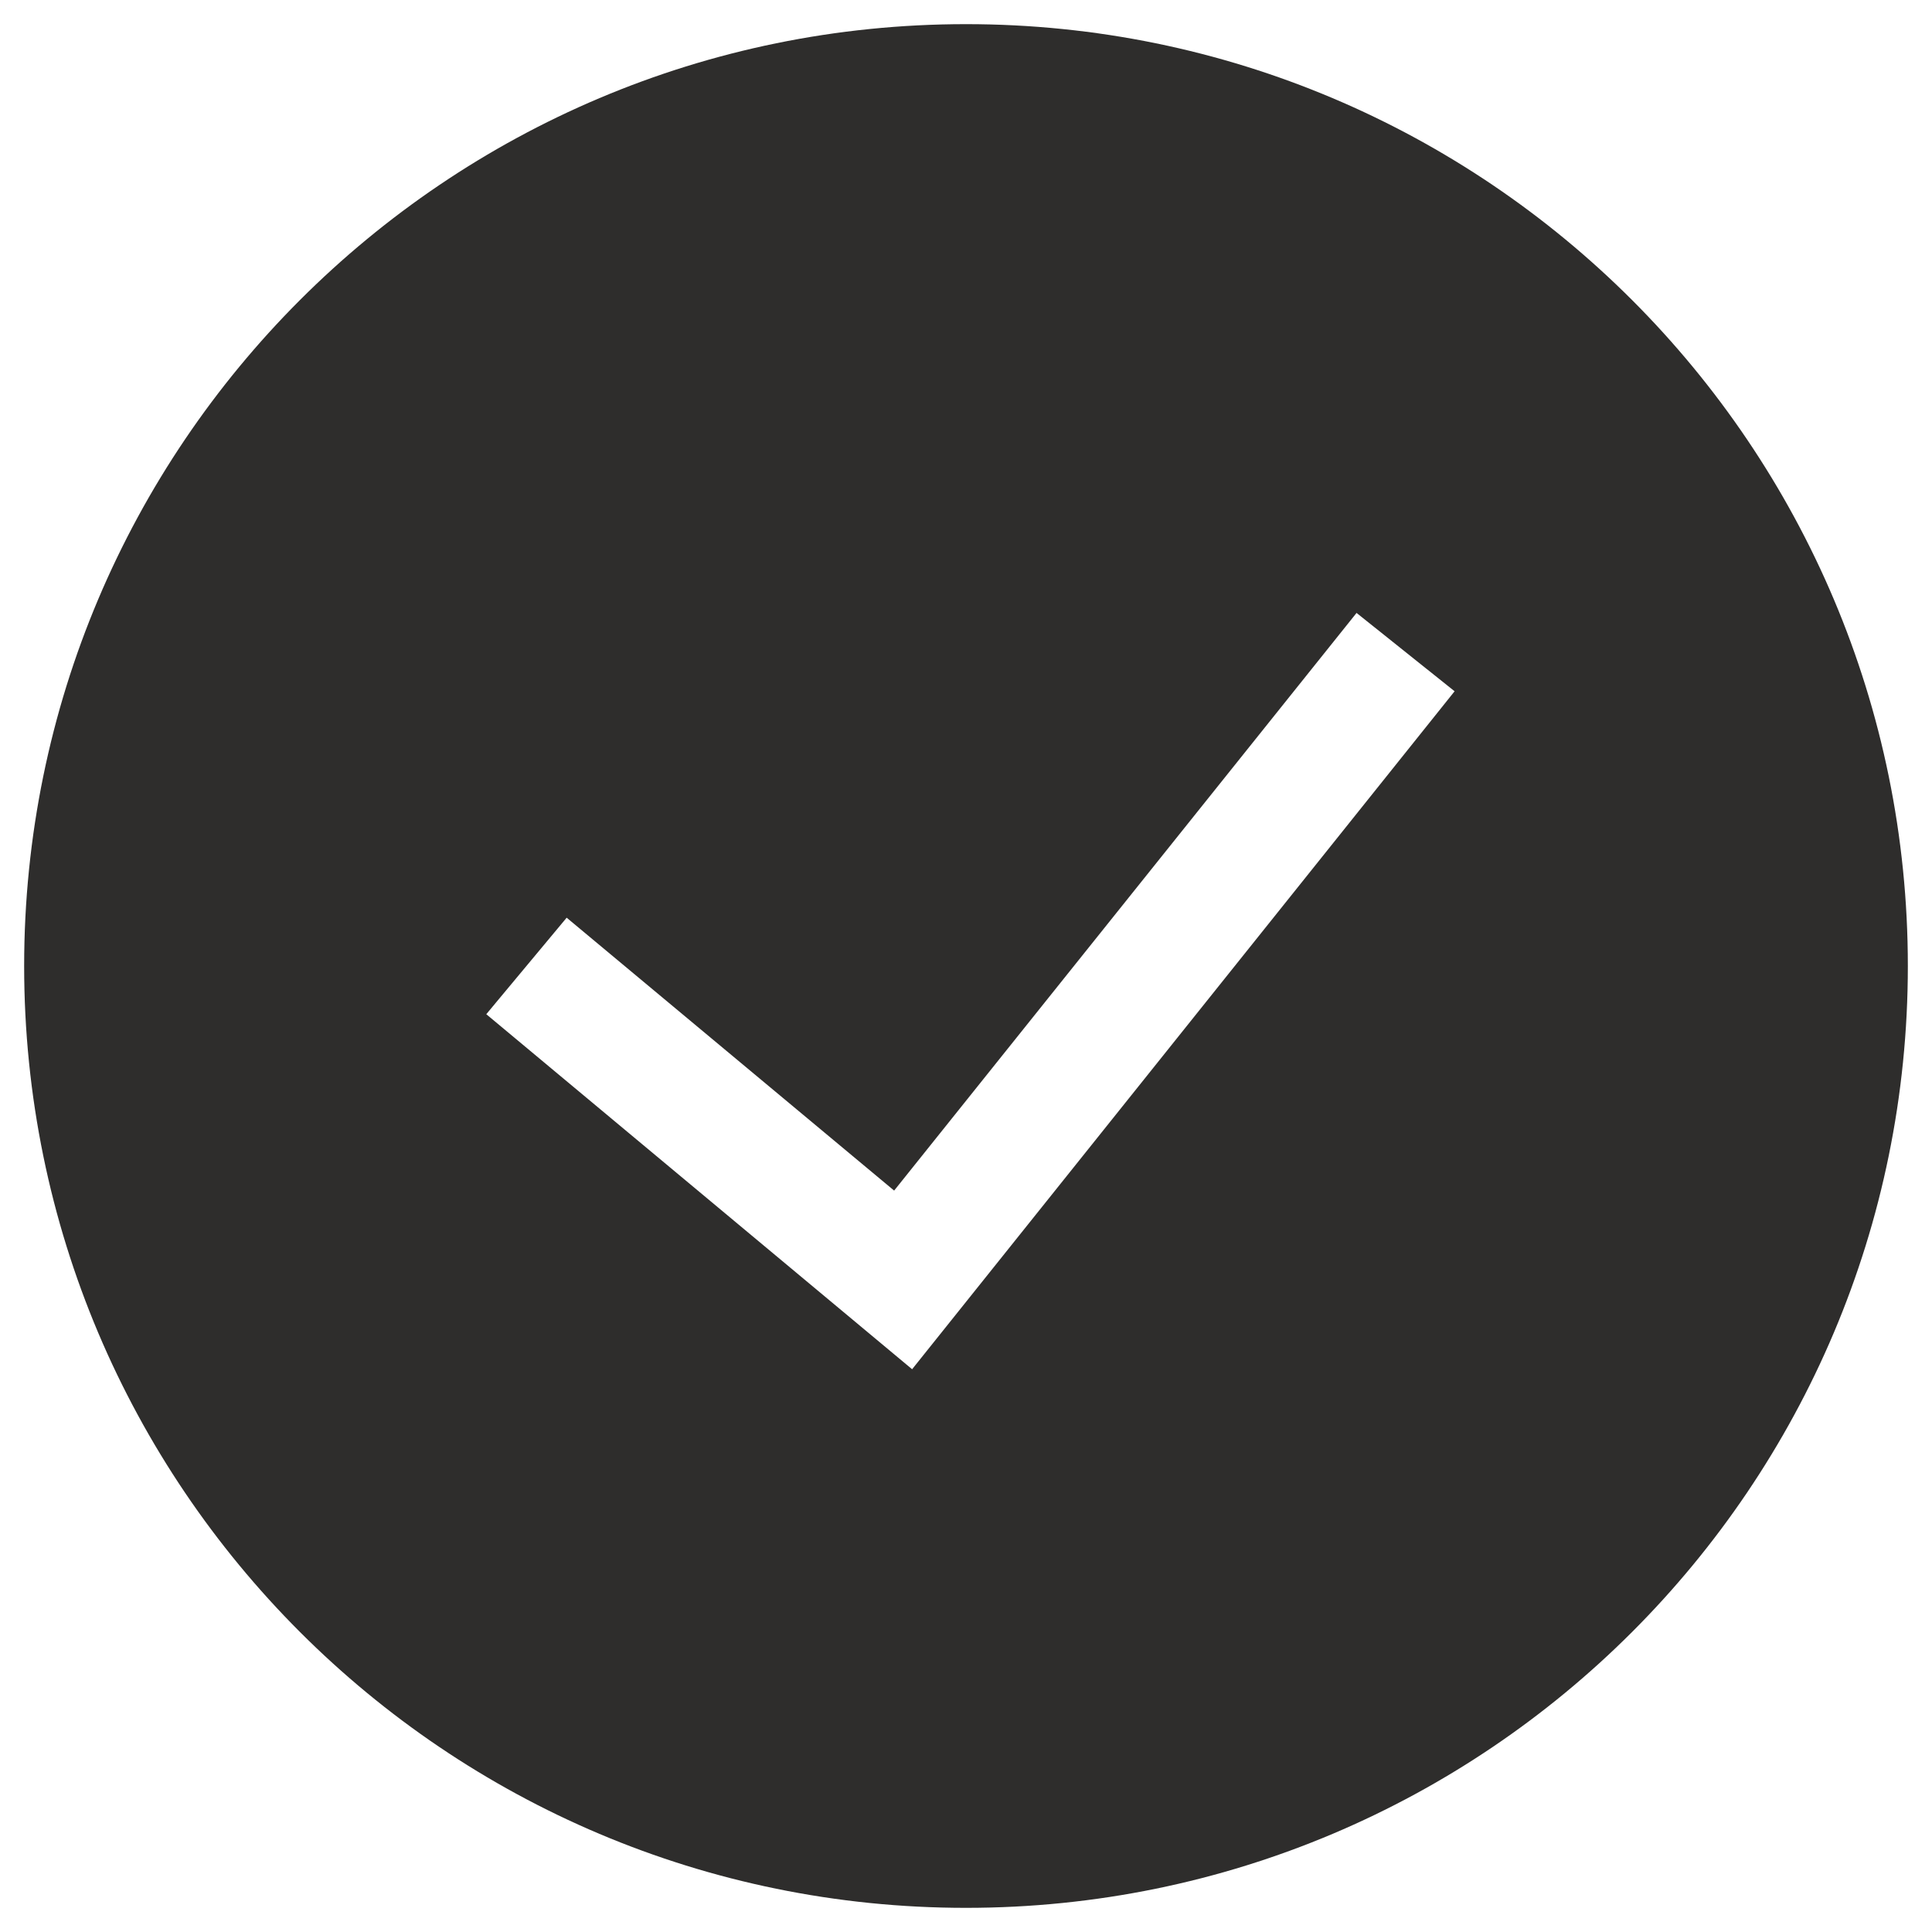 <?xml version="1.0" encoding="utf-8"?>
<!-- Generator: Adobe Illustrator 16.0.0, SVG Export Plug-In . SVG Version: 6.00 Build 0)  -->
<!DOCTYPE svg PUBLIC "-//W3C//DTD SVG 1.1//EN" "http://www.w3.org/Graphics/SVG/1.1/DTD/svg11.dtd">
<svg version="1.1" id="Layer_1" xmlns="http://www.w3.org/2000/svg" xmlns:xlink="http://www.w3.org/1999/xlink" x="0px" y="0px"
	 width="20px" height="20px" viewBox="0 0 20 20" enable-background="new 0 0 20 20" xml:space="preserve">
<path fill="#2E2D2C" d="M10,0.25c-5.385,0-9.75,4.365-9.75,9.75c0,5.386,4.365,9.75,9.75,9.75c5.386,0,9.75-4.364,9.75-9.75
	C19.75,4.615,15.386,0.25,10,0.25z M9.444,14.172L9.444,14.172l-0.001,0.003l-4.409-3.676L5.866,9.5l3.39,2.825l4.787-5.98
	l1.015,0.811L9.444,14.172z"/>
</svg>
